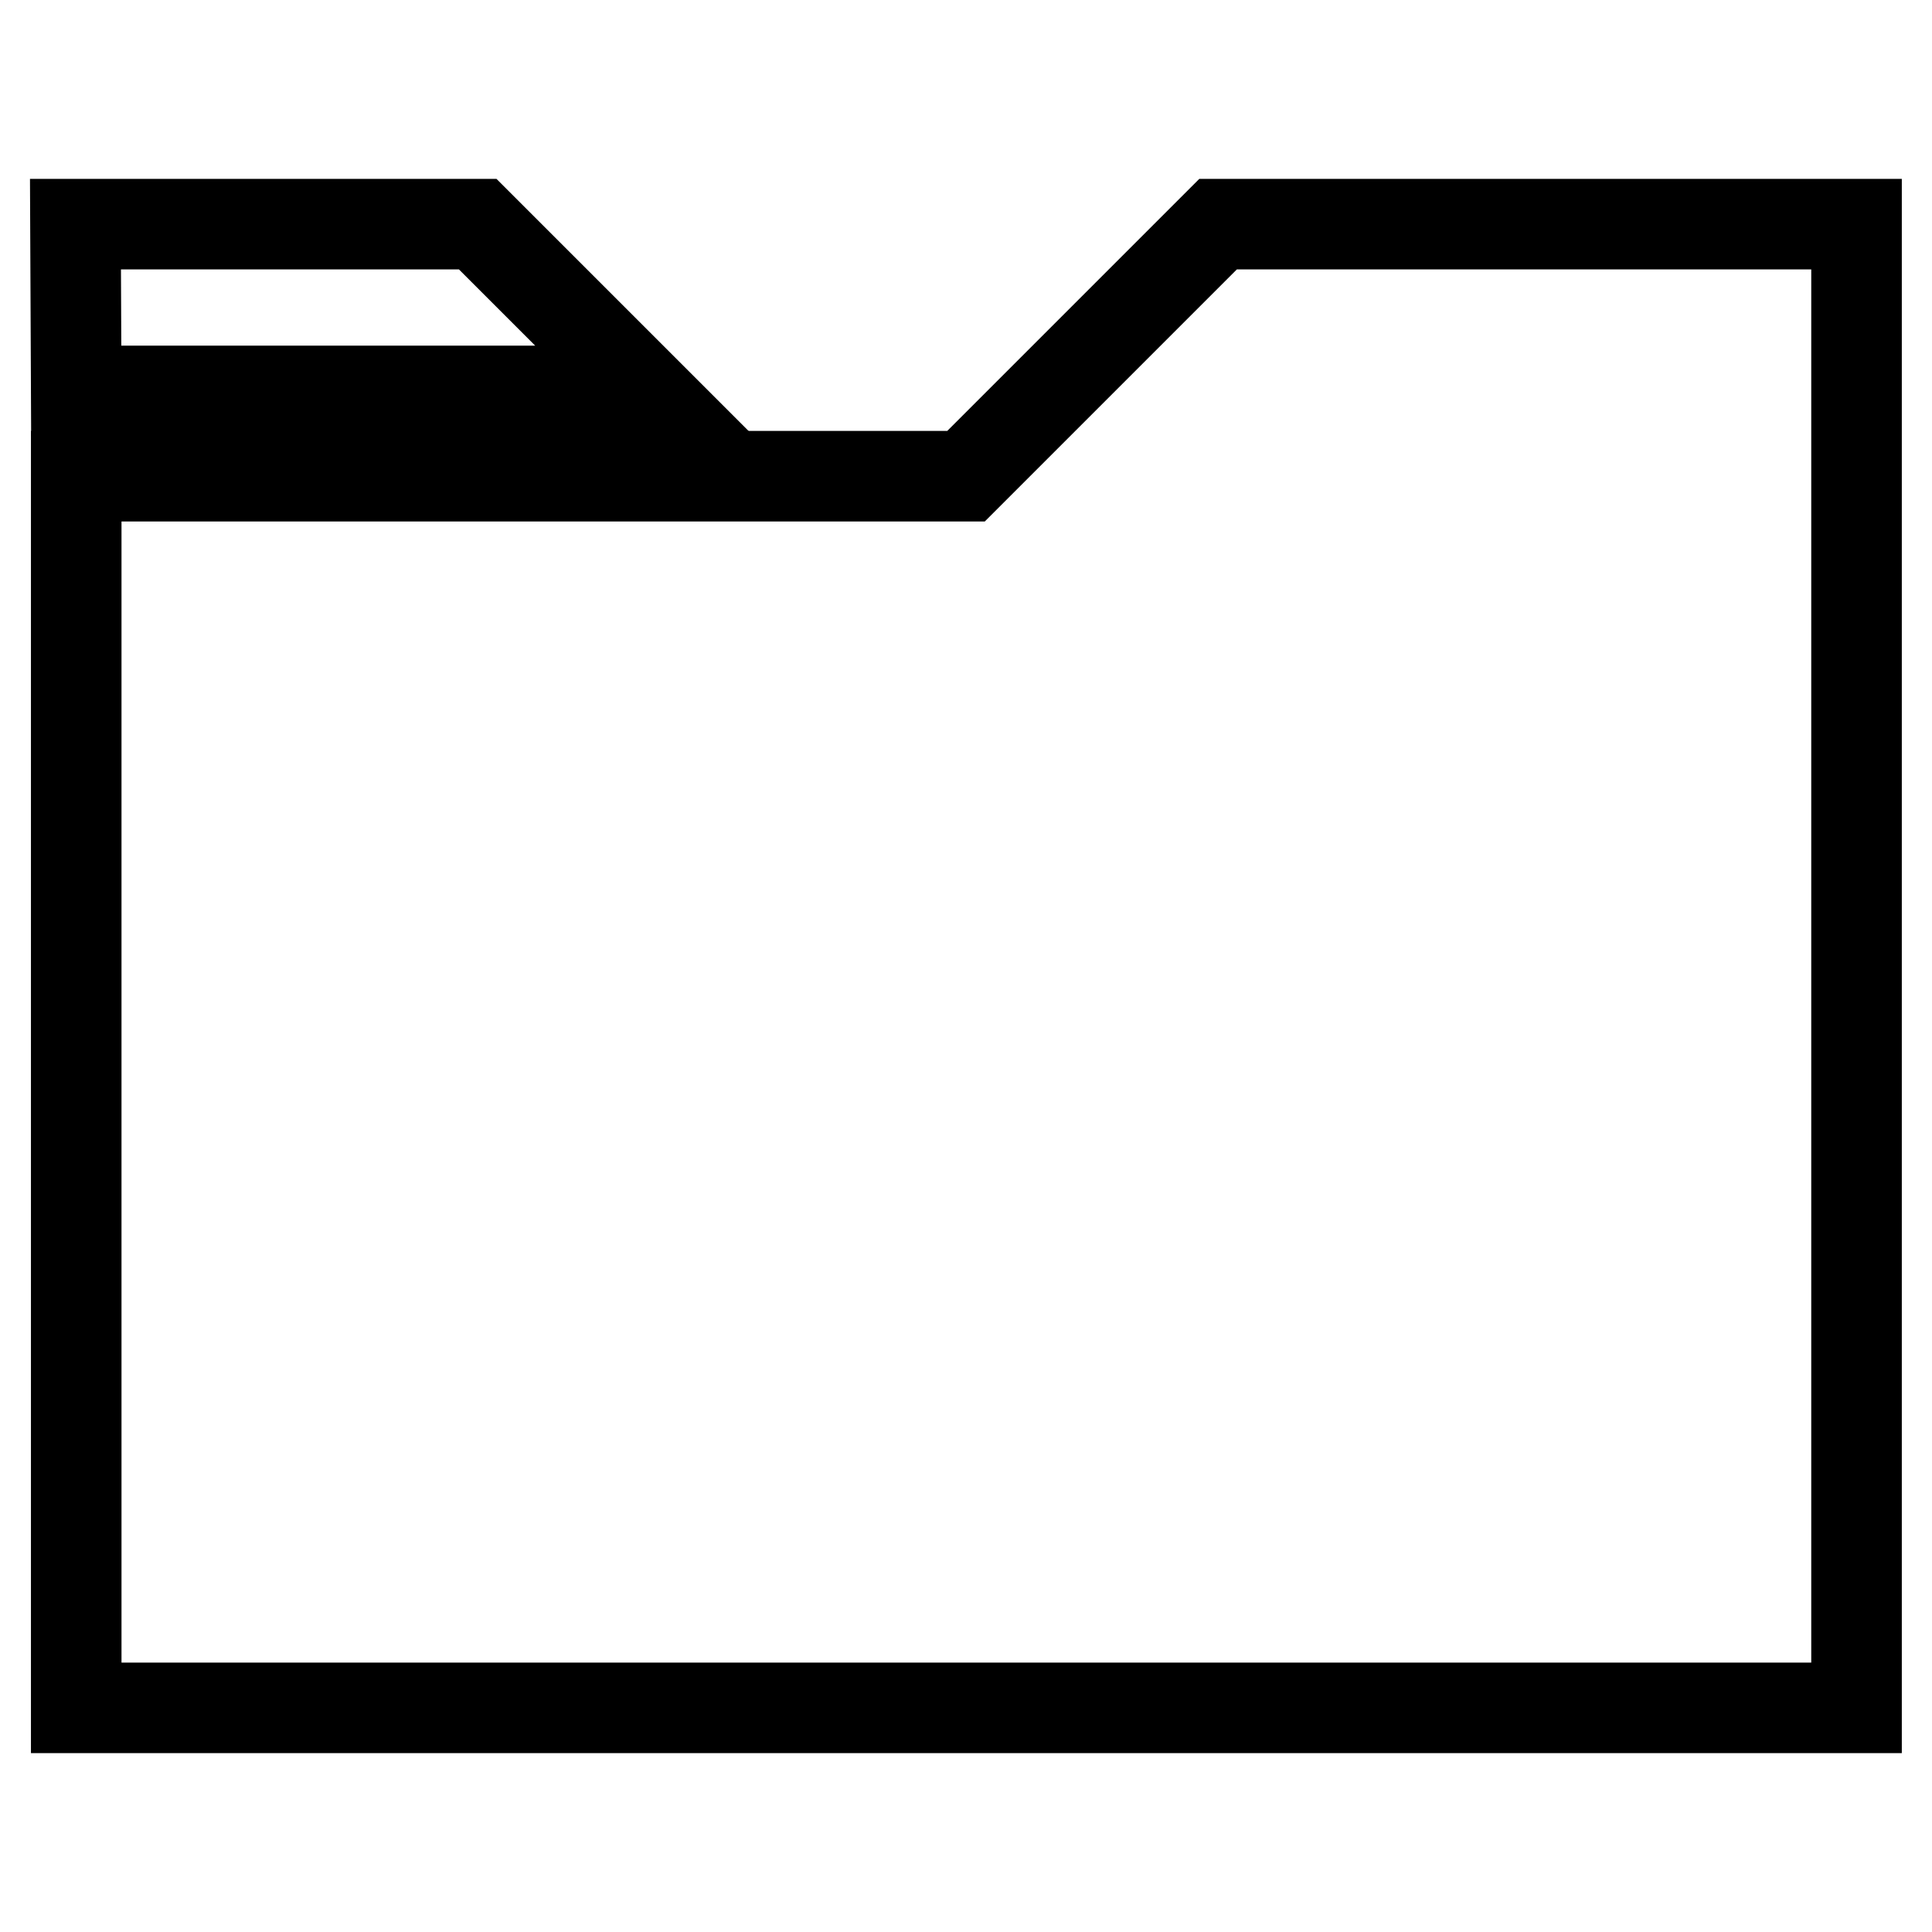 <?xml version="1.0" encoding="utf-8"?>
<!-- Svg Vector Icons : http://www.onlinewebfonts.com/icon -->
<!DOCTYPE svg PUBLIC "-//W3C//DTD SVG 1.1//EN" "http://www.w3.org/Graphics/SVG/1.1/DTD/svg11.dtd">
<svg version="1.1" xmlns="http://www.w3.org/2000/svg" xmlns:xlink="http://www.w3.org/1999/xlink" x="0px" y="0px" viewBox="0 0 256 256" enable-background="new 0 0 256 256" xml:space="preserve">
<g><g><path stroke-width="12" fill-opacity="0" stroke="#000000"  d="M161.4,29.7l-33.4,33.4H10.1v163.2H246V29.7H161.4z"/><path stroke-width="12" fill-opacity="0" stroke="#000000"  d="M63.3,29.7H10l0.1,22.1h75.3L63.3,29.7z"/></g></g>
</svg>